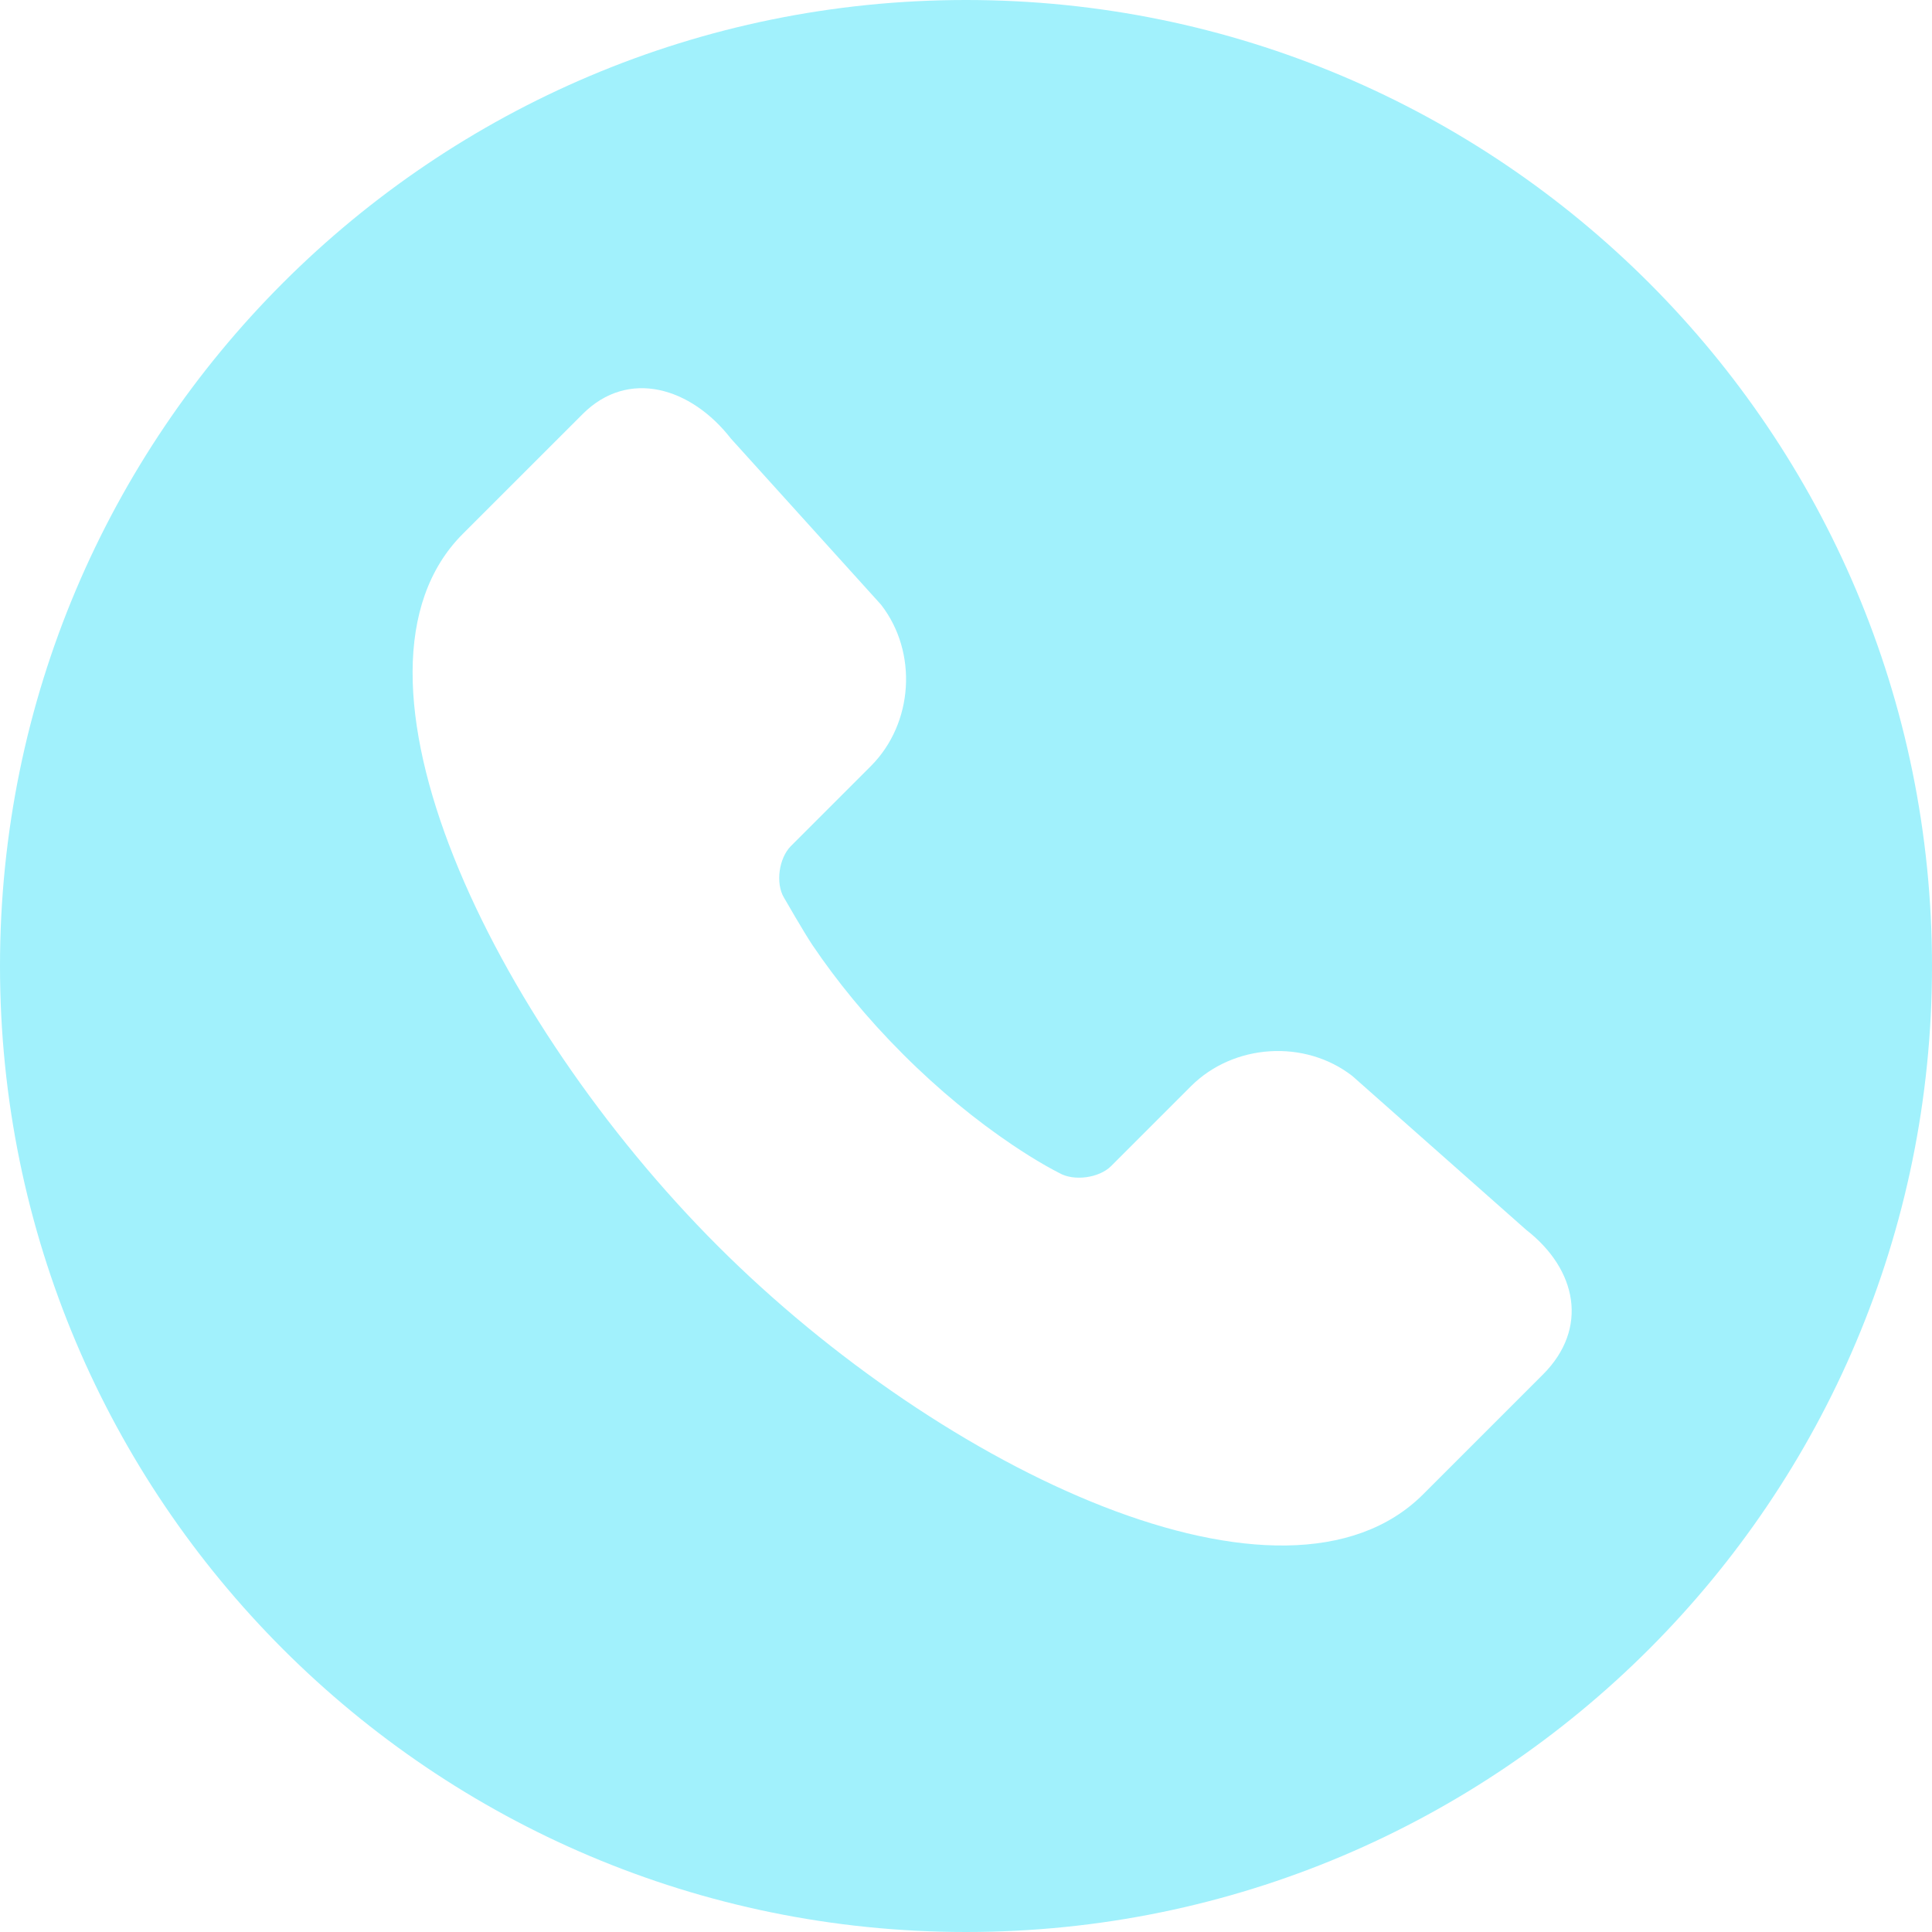 <?xml version="1.0" encoding="UTF-8"?> <svg xmlns="http://www.w3.org/2000/svg" width="78" height="78" viewBox="0 0 78 78" fill="none"><path fill-rule="evenodd" clip-rule="evenodd" d="M0 39C0 17.461 17.456 0 39 0C60.539 0 78 17.456 78 39C78 60.539 60.544 78 39 78C17.461 78 0 60.544 0 39ZM48.082 43.854L44.858 47.078C44.373 47.563 43.35 47.698 42.763 47.356C42.583 47.263 42.432 47.183 42.205 47.054C41.808 46.827 41.355 46.547 40.857 46.211C39.418 45.24 37.922 44.027 36.454 42.558C34.985 41.09 33.773 39.596 32.804 38.16C32.469 37.663 31.65 36.238 31.65 36.238C31.306 35.665 31.441 34.647 31.934 34.154L35.158 30.93C36.88 29.208 37.064 26.334 35.57 24.413L29.509 17.707C27.907 15.647 25.373 14.867 23.524 16.716L18.683 21.556C13.108 27.132 19.863 41.188 28.978 50.302C38.091 59.415 51.881 65.903 57.456 60.329L62.297 55.488C64.144 53.64 63.678 51.256 61.616 49.652L54.599 43.442C52.681 41.95 49.805 42.132 48.082 43.854Z" fill="#A1F1FC"></path></svg> 
